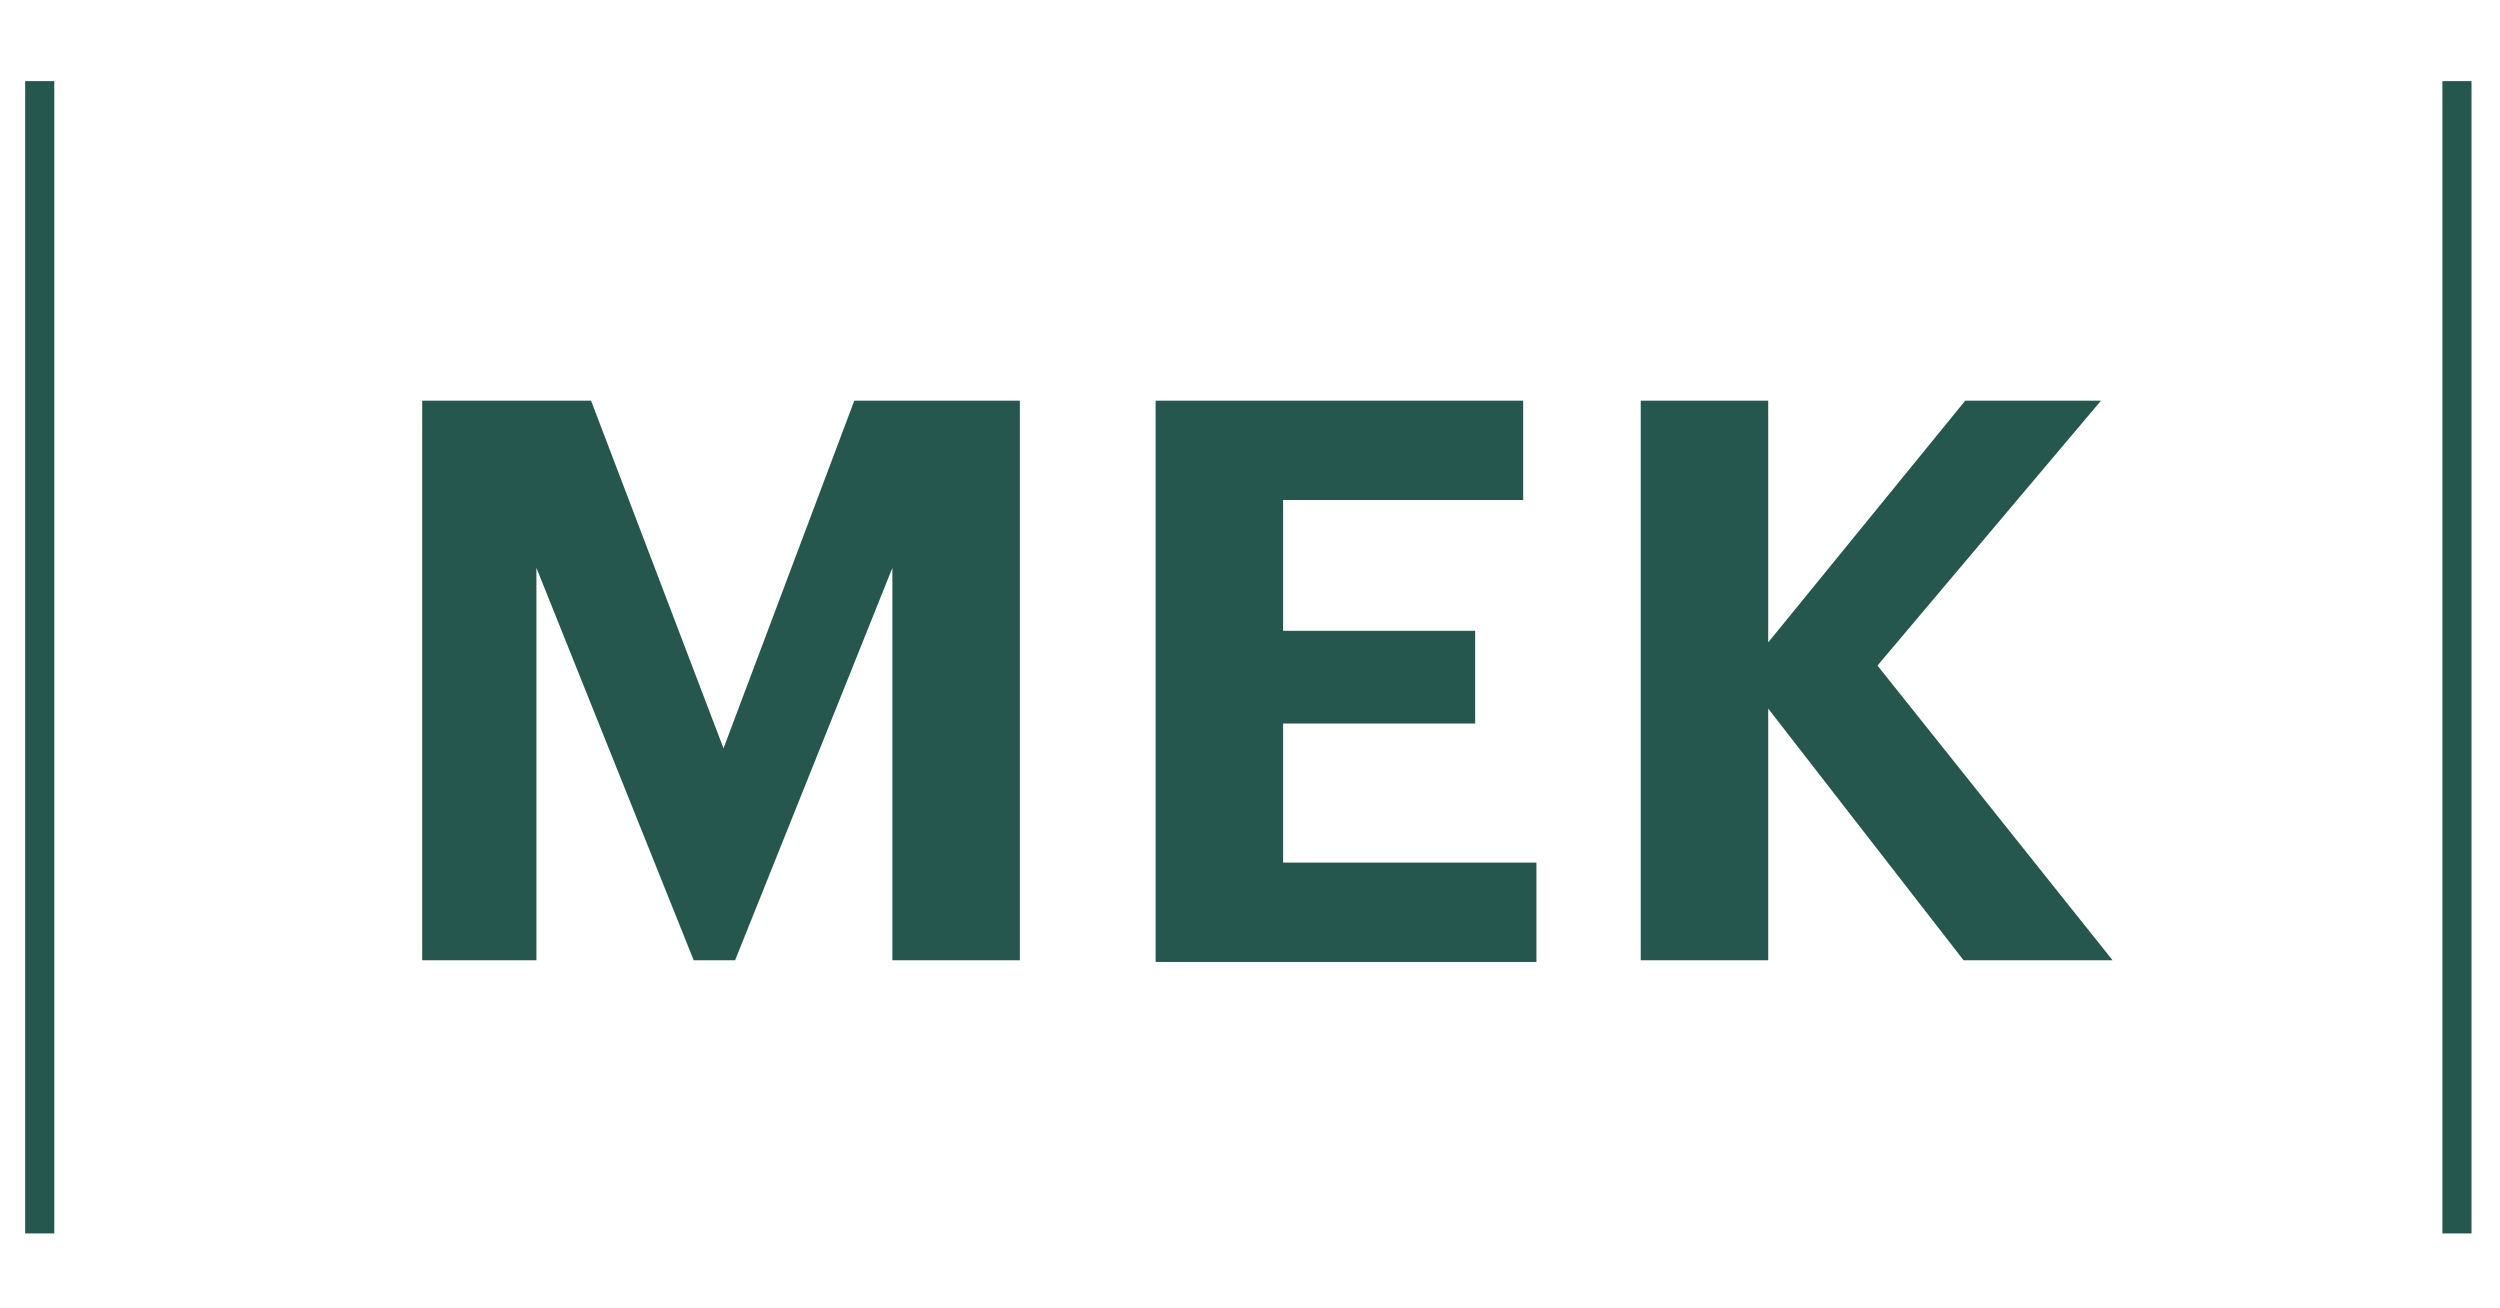 <?xml version="1.0" encoding="UTF-8"?>
<!-- Generator: Adobe Illustrator 25.0.1, SVG Export Plug-In . SVG Version: 6.00 Build 0)  -->
<svg xmlns="http://www.w3.org/2000/svg" xmlns:xlink="http://www.w3.org/1999/xlink" version="1.1" id="Laag_1" x="0px" y="0px" viewBox="0 0 151 79" style="enable-background:new 0 0 151 79;" xml:space="preserve">
<style type="text/css">
	.st0{fill:none;stroke:#25574F;stroke-width:1.758;stroke-miterlimit:10;}
	.st1{enable-background:new    ;}
	.st2{fill:#25574F;}
</style>
<line class="st0" x1="2.4" y1="74.5" x2="2.4" y2="4.9"></line>
<line class="st0" x1="148.4" y1="74.5" x2="148.4" y2="4.9"></line>
<g class="st1">
	<path class="st2" d="M25.5,24.2h10.2l8,21l7.9-21h10V58h-7.7V34.3L44.4,58h-2.5l-9.5-23.7V58h-6.9V24.2z"></path>
	<path class="st2" d="M69.8,24.2H92v6H77.5v7.9h11.6v5.6H77.5v8.4h15.3v6h-23V24.2z"></path>
	<path class="st2" d="M99.1,24.2h7.7v14.6l11.9-14.6h8.2l-13.5,16L127.6,58h-9l-11.8-15.2V58h-7.7V24.2z"></path>
</g>
</svg>
